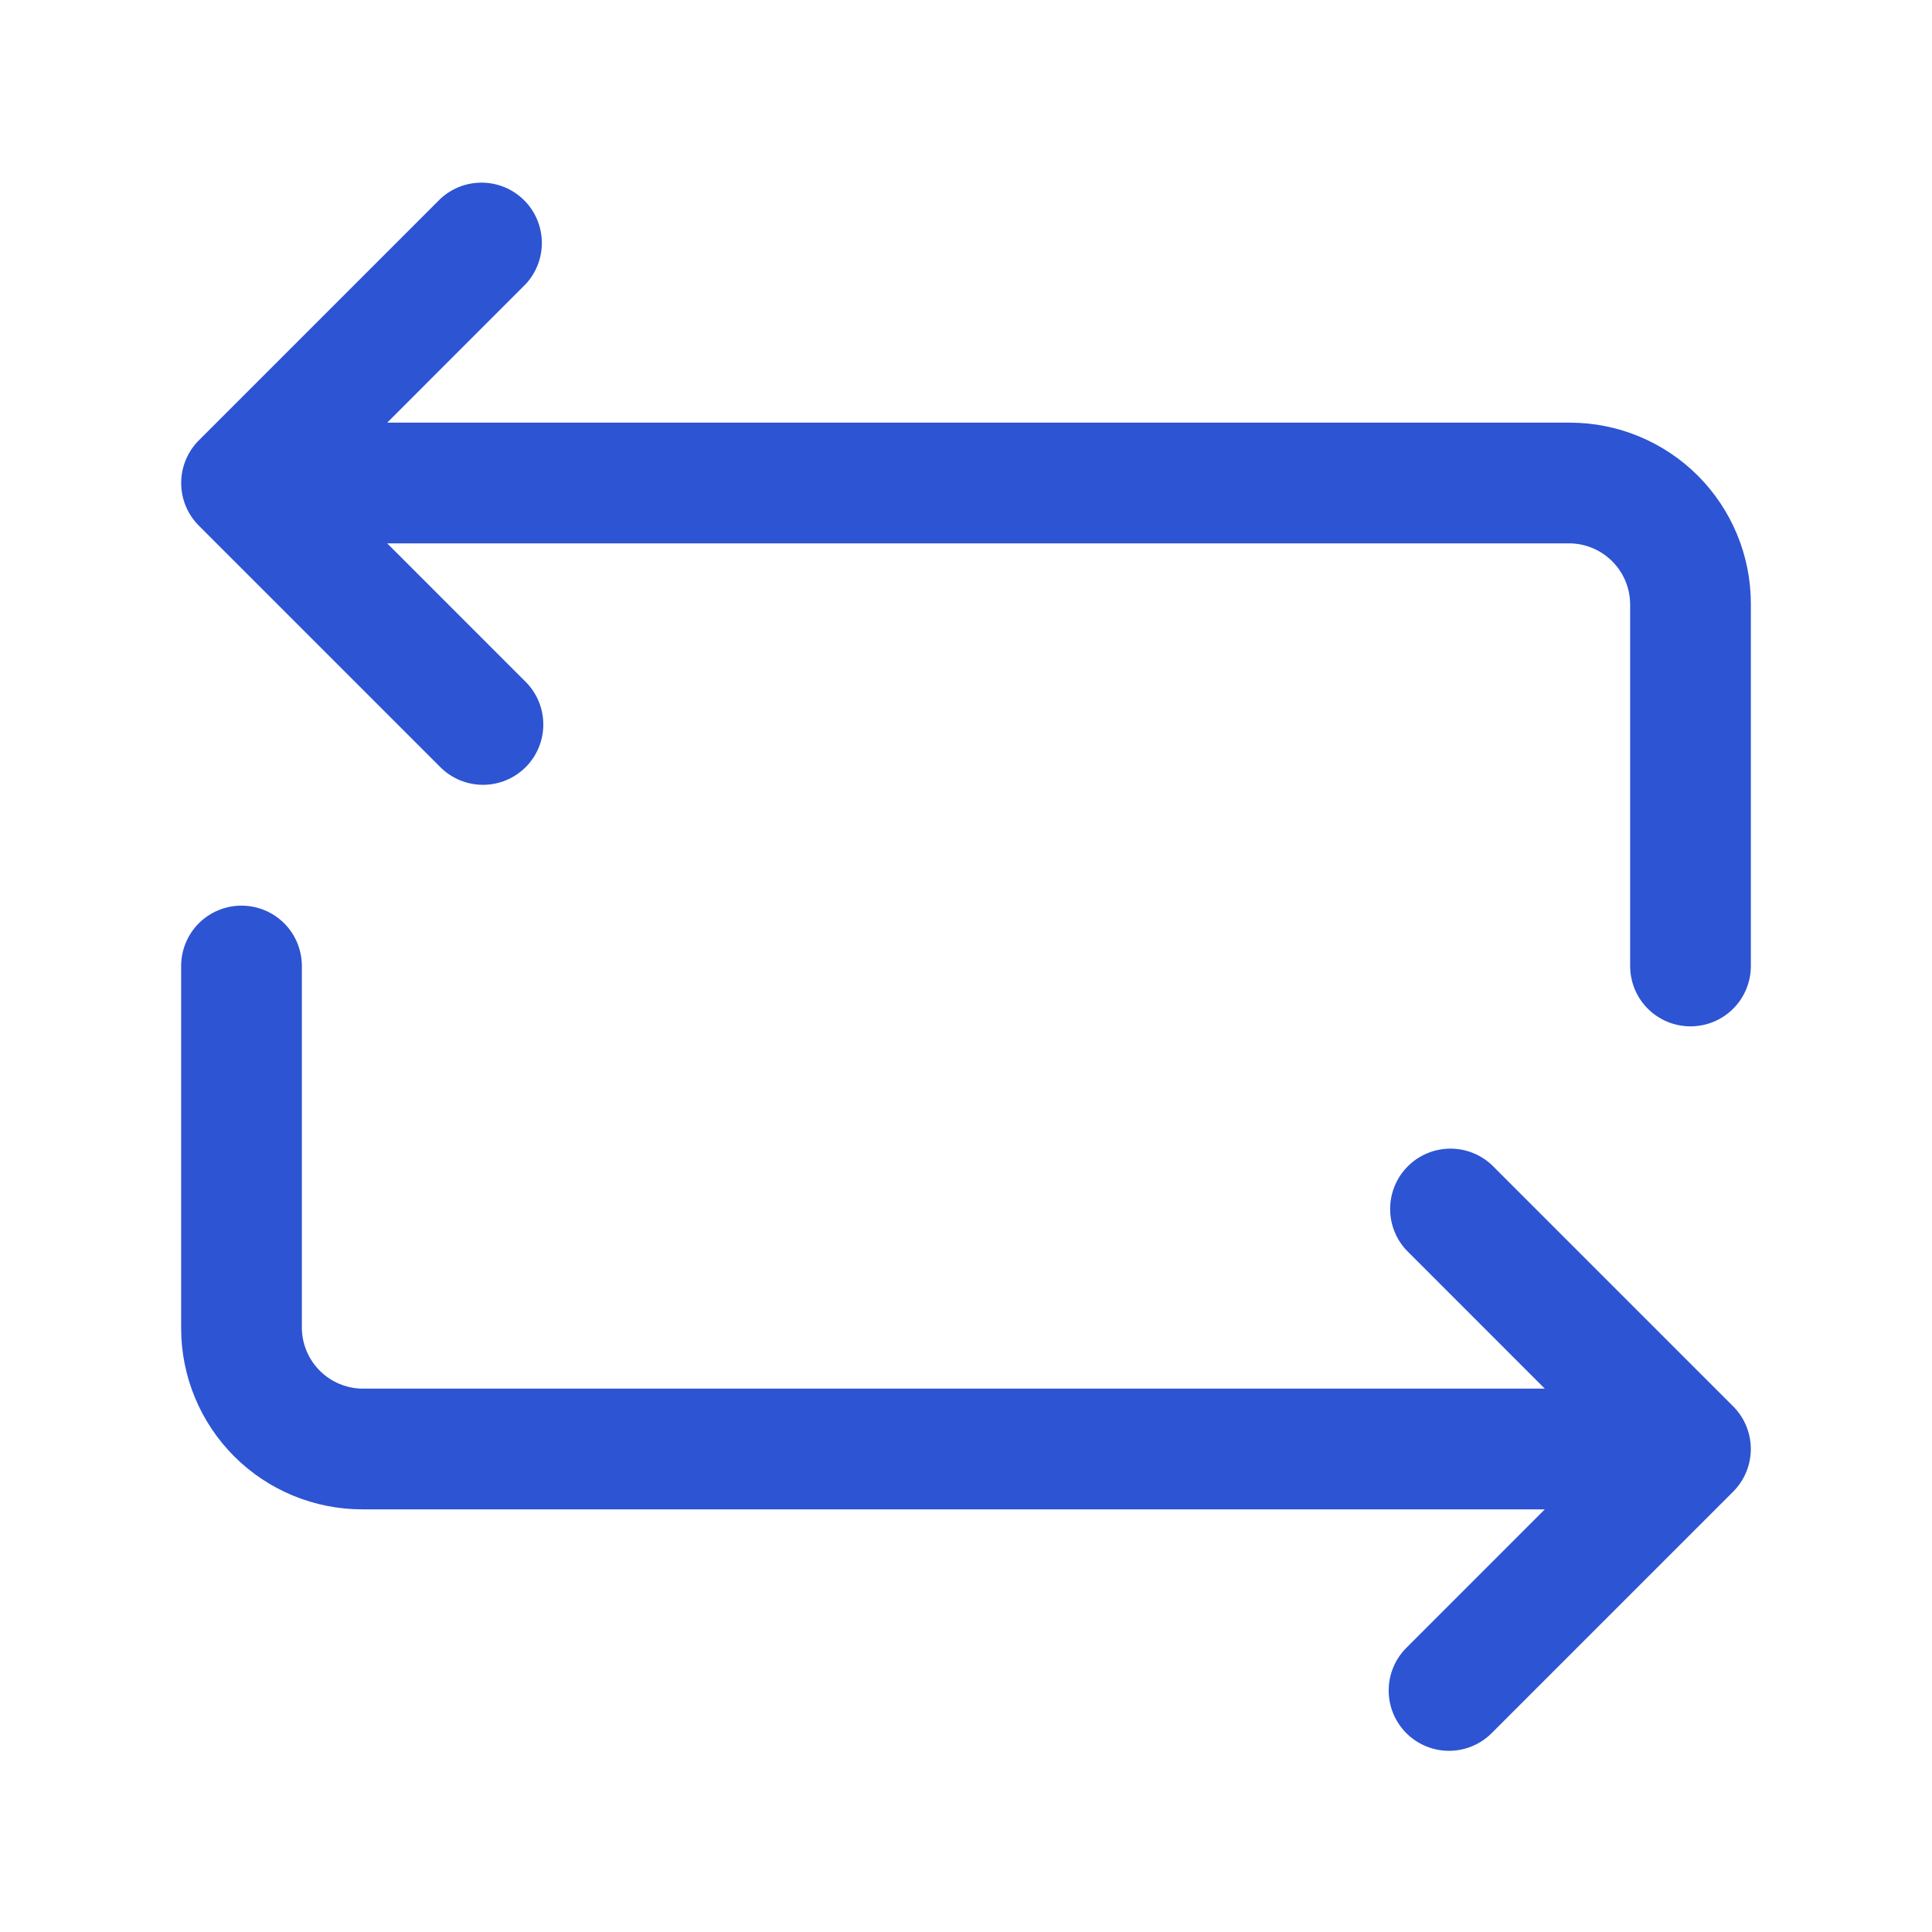<svg width="50" height="50" viewBox="0 0 50 50" fill="none" xmlns="http://www.w3.org/2000/svg">
<g id="Icon">
<g id="Layer 2">
<path id="Vector" d="M44.854 36.396C45.147 36.689 45.311 37.086 45.311 37.5C45.311 37.914 45.147 38.311 44.854 38.604L38.604 44.854C38.311 45.147 37.914 45.311 37.5 45.311C37.086 45.311 36.689 45.147 36.396 44.854C36.103 44.561 35.939 44.164 35.939 43.75C35.939 43.336 36.103 42.939 36.396 42.646L39.979 39.062H9.375C8.132 39.062 6.94 38.569 6.06 37.69C5.181 36.81 4.688 35.618 4.688 34.375V25C4.688 24.586 4.852 24.188 5.145 23.895C5.438 23.602 5.836 23.438 6.25 23.438C6.664 23.438 7.062 23.602 7.355 23.895C7.648 24.188 7.812 24.586 7.812 25V34.375C7.818 34.788 7.984 35.182 8.276 35.474C8.568 35.766 8.962 35.932 9.375 35.938H39.979L36.396 32.354C36.12 32.058 35.97 31.666 35.977 31.261C35.984 30.857 36.148 30.47 36.434 30.184C36.72 29.898 37.107 29.734 37.511 29.727C37.916 29.72 38.308 29.87 38.604 30.146L44.854 36.396ZM40.688 10.938H10.021L13.604 7.354C13.88 7.058 14.03 6.666 14.023 6.261C14.016 5.857 13.852 5.47 13.566 5.184C13.28 4.898 12.893 4.734 12.489 4.727C12.084 4.72 11.692 4.87 11.396 5.146L5.146 11.396C4.853 11.689 4.689 12.086 4.689 12.5C4.689 12.914 4.853 13.311 5.146 13.604L11.396 19.854C11.689 20.147 12.086 20.311 12.5 20.311C12.914 20.311 13.311 20.147 13.604 19.854C13.897 19.561 14.061 19.164 14.061 18.75C14.061 18.336 13.897 17.939 13.604 17.646L10.021 14.062H40.625C41.038 14.068 41.432 14.234 41.724 14.526C42.016 14.818 42.182 15.212 42.188 15.625V25C42.188 25.414 42.352 25.812 42.645 26.105C42.938 26.398 43.336 26.562 43.75 26.562C44.164 26.562 44.562 26.398 44.855 26.105C45.148 25.812 45.312 25.414 45.312 25V15.625C45.312 14.382 44.819 13.19 43.94 12.31C43.06 11.431 41.868 10.938 40.625 10.938H40.688Z" fill="#2D54D2"/>
</g>
</g>
</svg>
